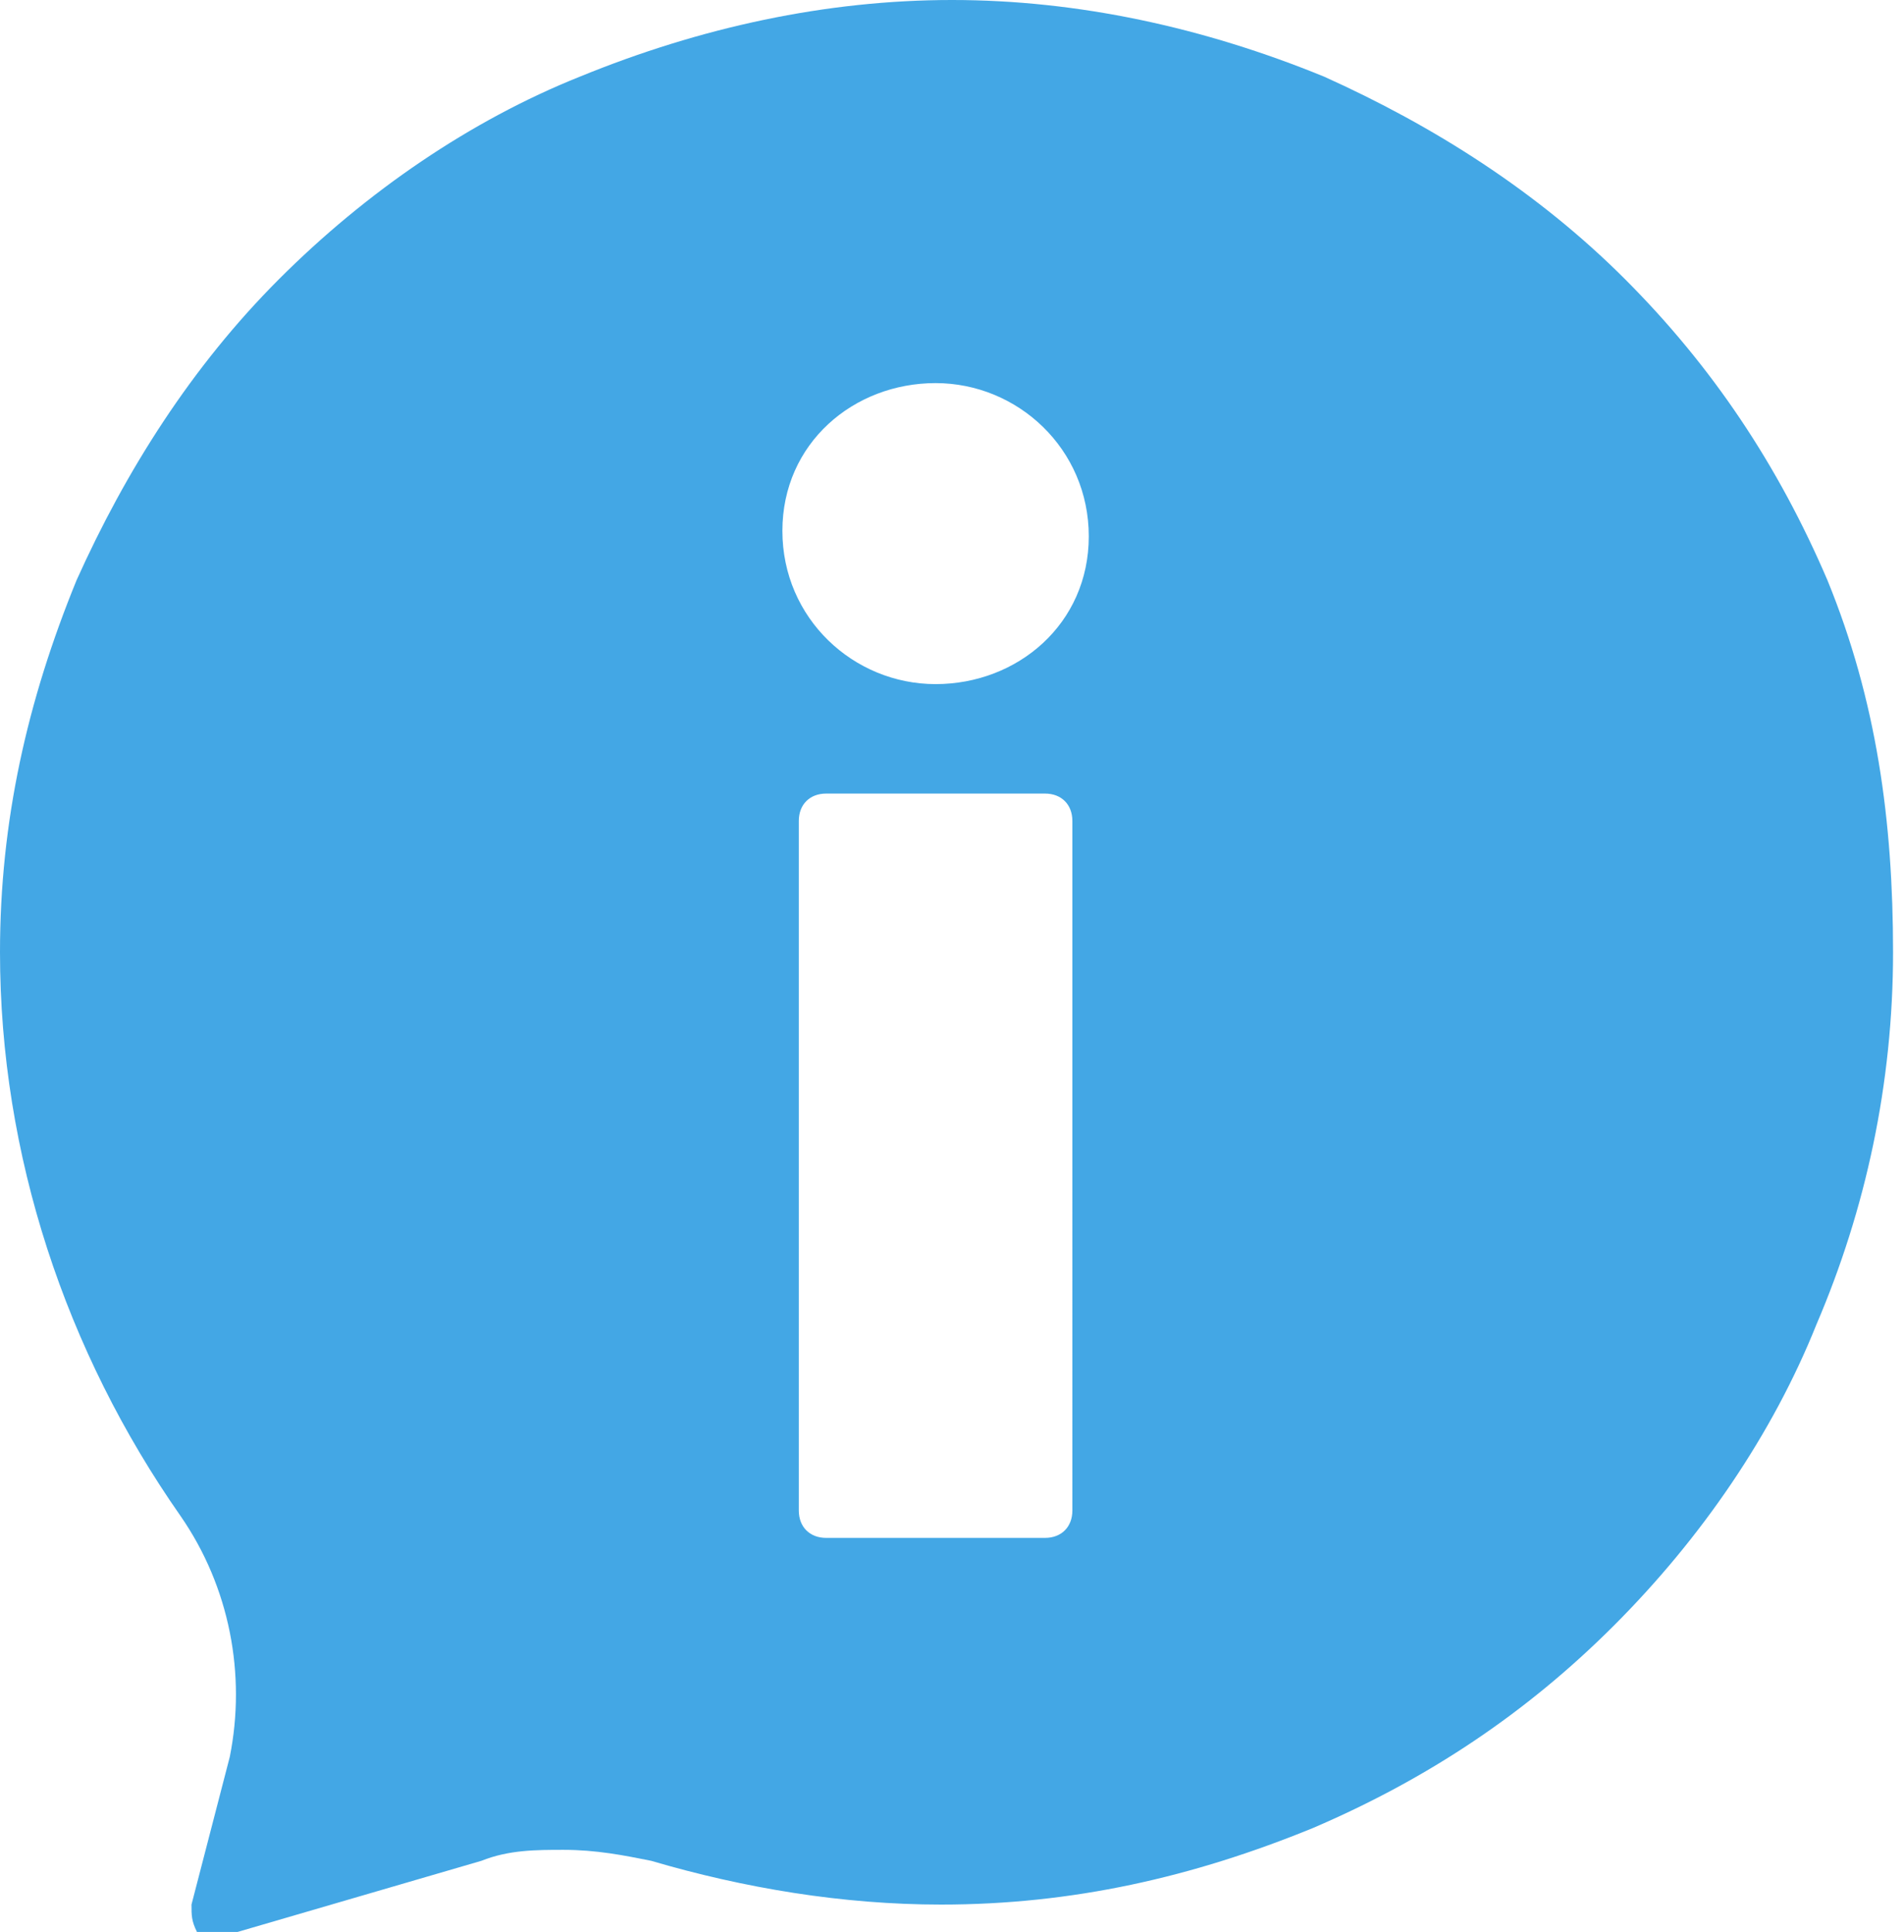 <?xml version="1.0" encoding="utf-8"?>
<!-- Generator: Adobe Illustrator 27.8.1, SVG Export Plug-In . SVG Version: 6.00 Build 0)  -->
<svg version="1.1" id="_レイヤー_2" xmlns="http://www.w3.org/2000/svg" xmlns:xlink="http://www.w3.org/1999/xlink" x="0px"
	 y="0px" viewBox="0 0 34.8 35.3" style="enable-background:new 0 0 34.8 35.3;" xml:space="preserve">
<style type="text/css">
	.st0{fill:#43A7E5;}
</style>
<g id="_文字">
	<path class="st0" d="M33.4,10.6c-0.9-2.1-2.1-3.9-3.7-5.5c-1.6-1.6-3.5-2.8-5.5-3.7C22,0.5,19.7,0,17.4,0s-4.6,0.5-6.8,1.4
		C8.6,2.2,6.7,3.5,5.1,5.1c-1.6,1.6-2.8,3.5-3.7,5.5C0.5,12.8,0,15,0,17.4c0,3.7,1.2,7.3,3.3,10.3c0.9,1.3,1.2,2.9,0.9,4.4l-0.7,2.7
		c0,0.2,0,0.3,0.1,0.5c0.1,0.1,0.2,0.1,0.3,0.1c0,0,0.1,0,0.1,0l4.8-1.4c0.5-0.2,1-0.2,1.5-0.2c0.6,0,1.1,0.1,1.6,0.2
		c1.7,0.5,3.5,0.8,5.3,0.8c2.4,0,4.6-0.5,6.8-1.4c2.1-0.9,3.9-2.1,5.5-3.7c1.6-1.6,2.9-3.5,3.7-5.5c0.9-2.1,1.4-4.4,1.4-6.8
		S34.3,12.8,33.4,10.6z M19.6,27.6c0,0.3-0.2,0.5-0.5,0.5h-4c-0.3,0-0.5-0.2-0.5-0.5V15c0-0.3,0.2-0.5,0.5-0.5h4
		c0.3,0,0.5,0.2,0.5,0.5V27.6z M17.1,12.5c-1.5,0-2.8-1.2-2.8-2.8S15.6,7,17.1,7s2.8,1.2,2.8,2.8S18.6,12.5,17.1,12.5z"/>
</g>
</svg>
